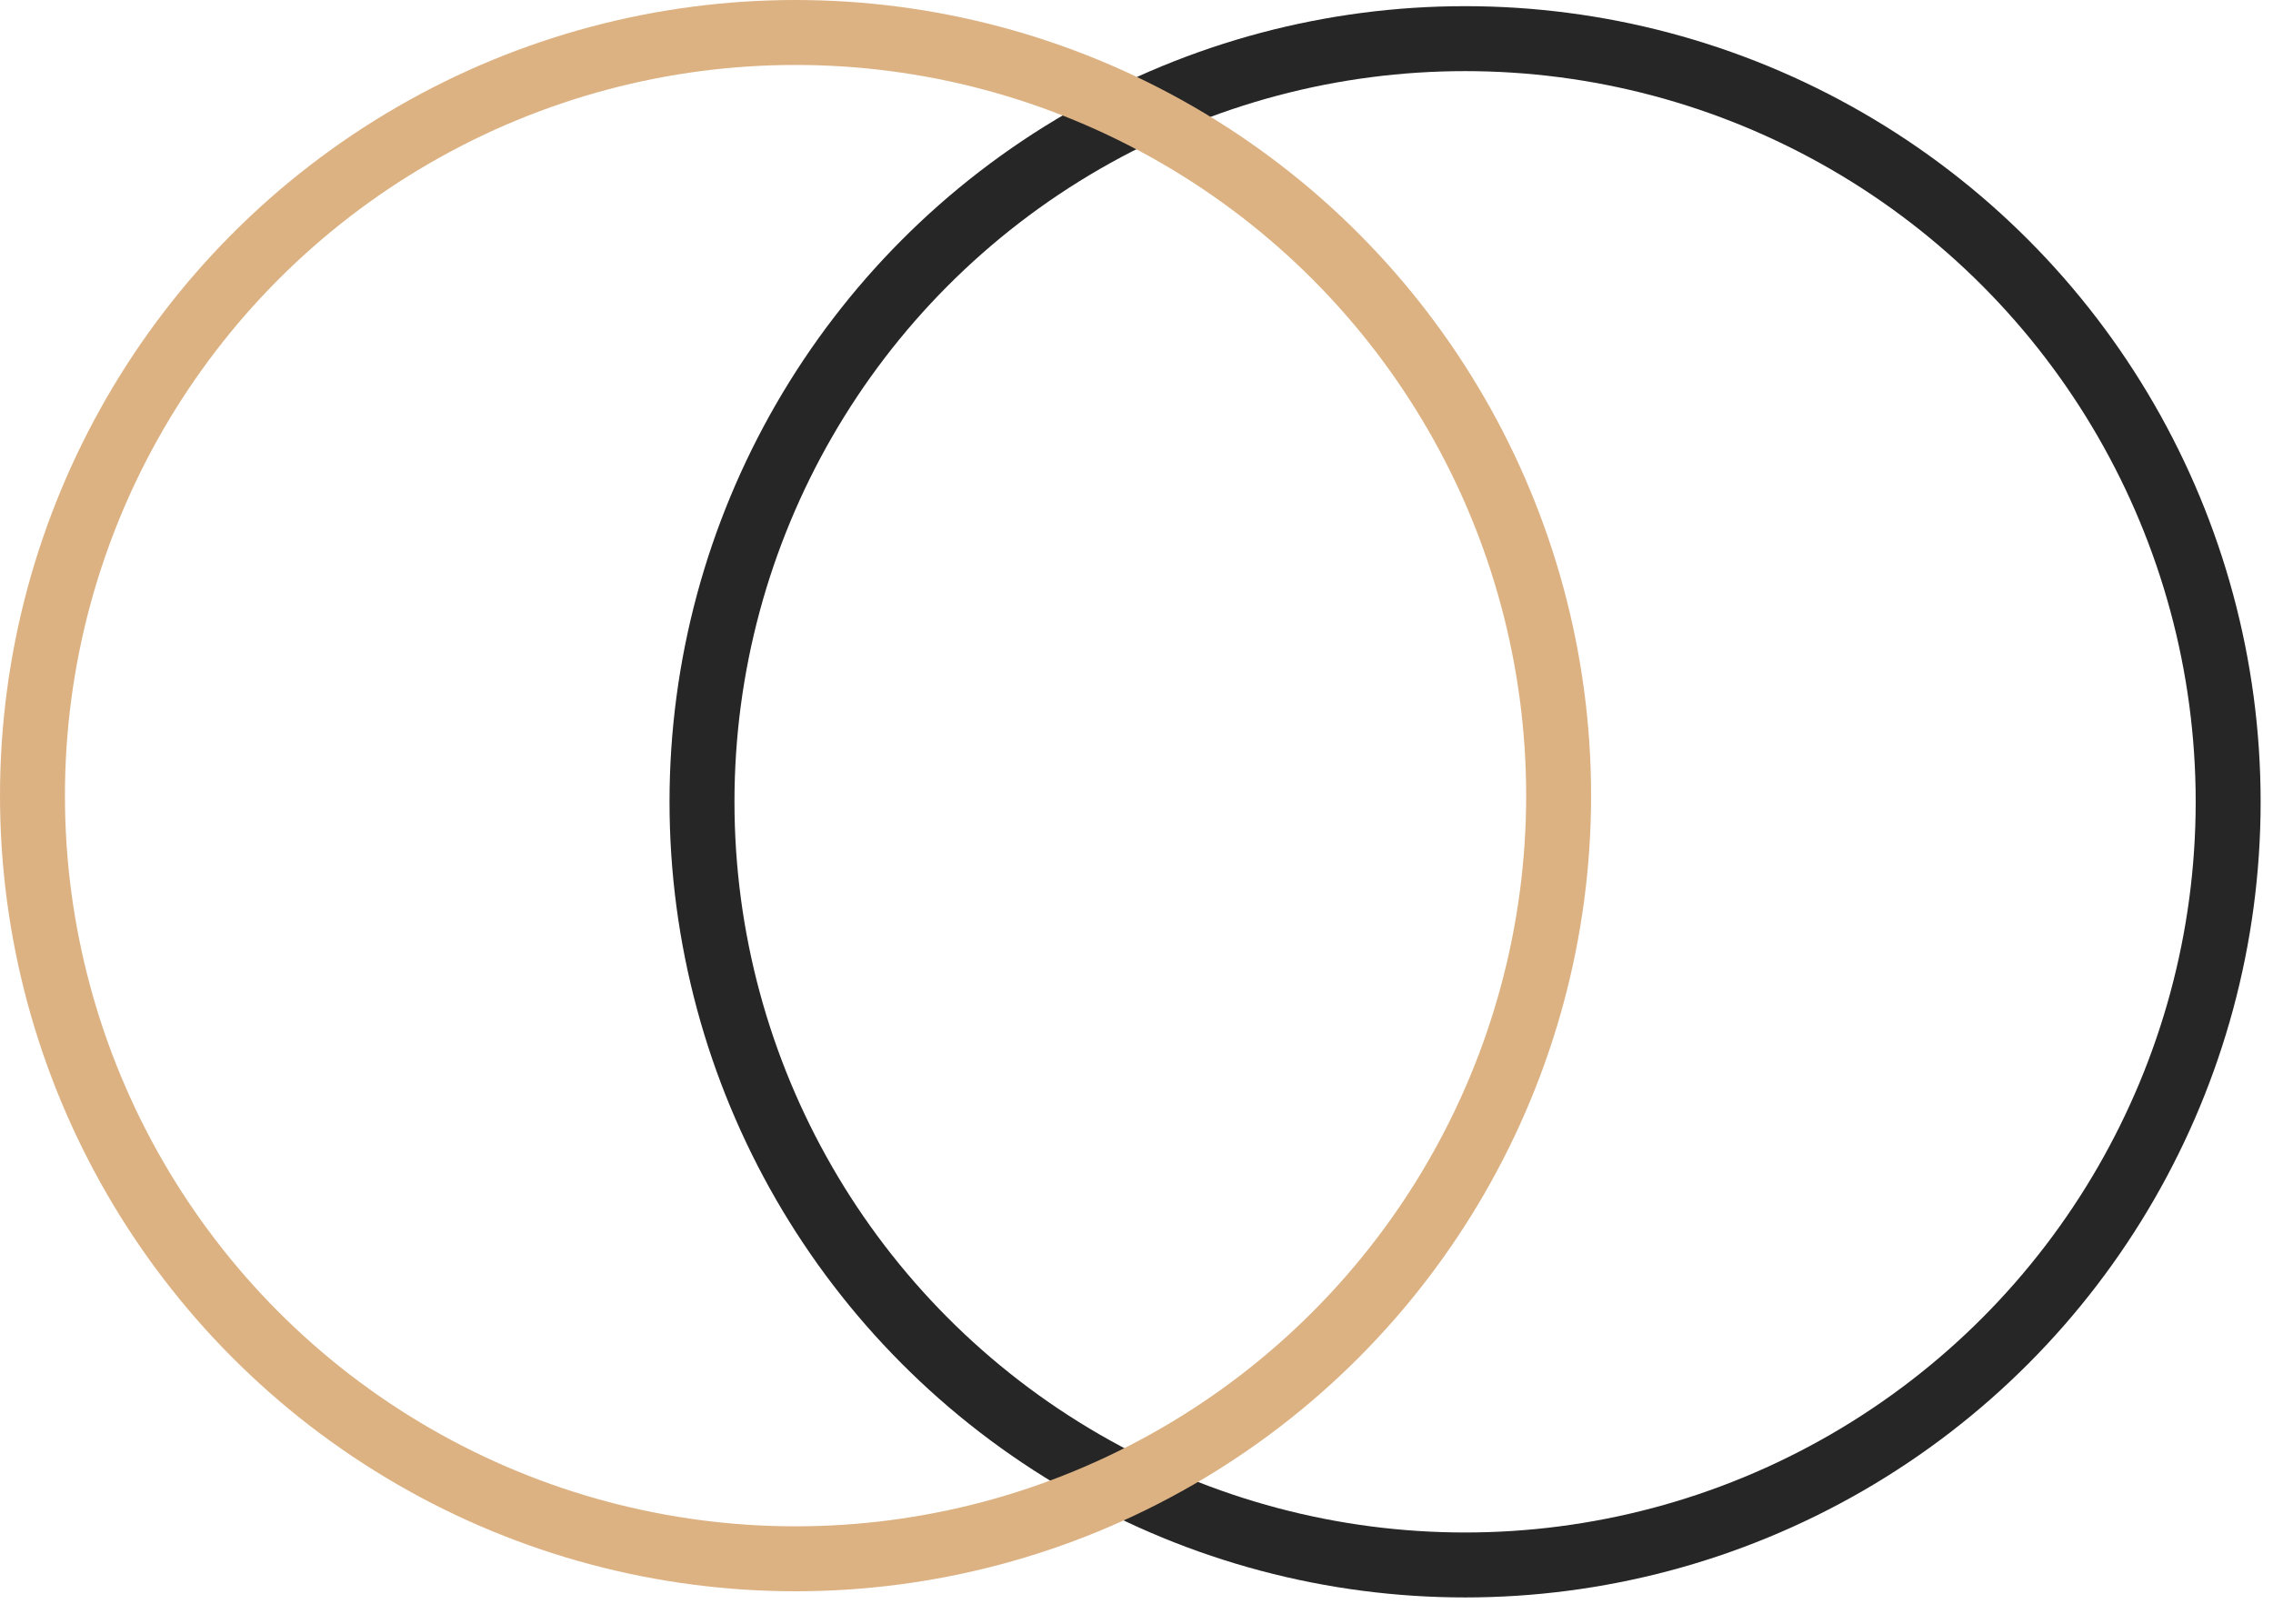<?xml version="1.0" encoding="UTF-8"?>
<svg width="70px" height="50px" viewBox="0 0 70 50" version="1.1" xmlns="http://www.w3.org/2000/svg" xmlns:xlink="http://www.w3.org/1999/xlink">
    <title>icons/wedding</title>
    <g id="icons/wedding" stroke="none" stroke-width="1" fill="none" fill-rule="evenodd">
        <circle id="Oval-Copy" stroke="#262626" stroke-width="2" cx="45.119" cy="24.69" r="23.5"></circle>
        <circle id="Oval" stroke="#DDB283" stroke-width="2" cx="24.5" cy="24.5" r="23.5"></circle>
    </g>
</svg>